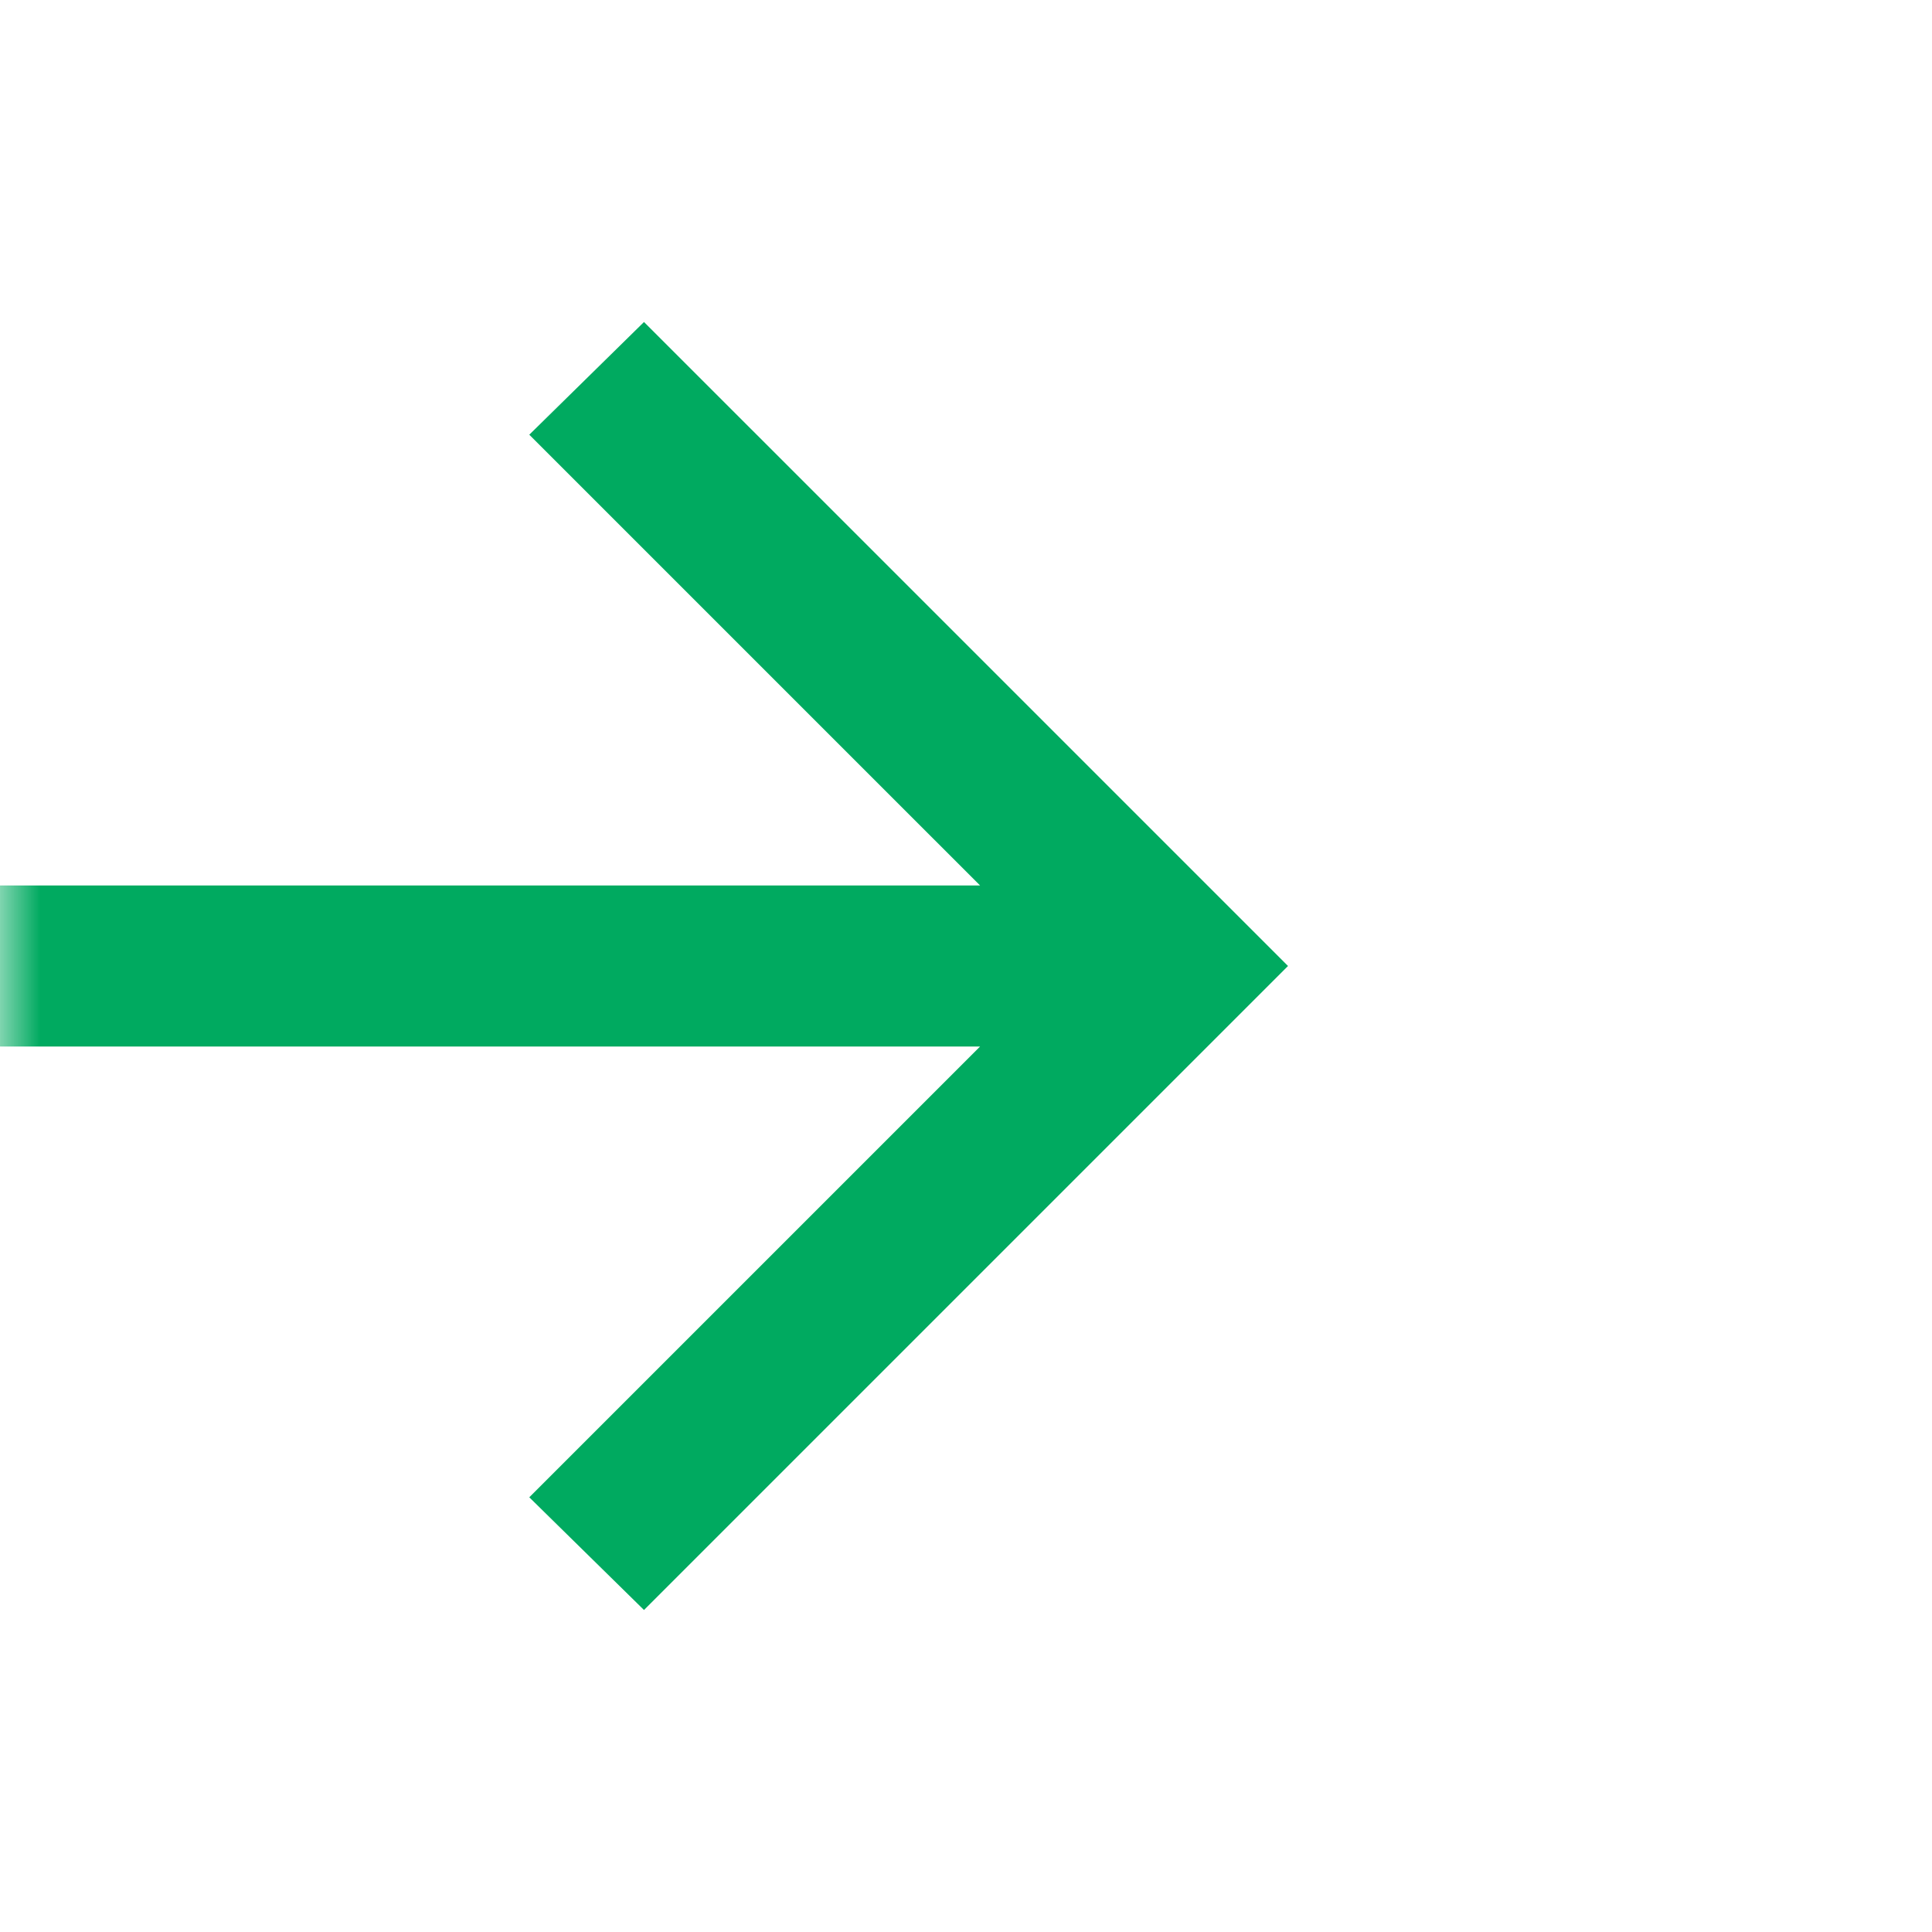 <svg width="24" height="24" viewBox="0 0 24 24" fill="none" xmlns="http://www.w3.org/2000/svg">
<mask id="mask0_2375_10998" style="mask-type:alpha" maskUnits="userSpaceOnUse" x="0" y="0" width="24" height="24">
<rect width="24" height="24" fill="#D9D9D9"/>
</mask>
<g mask="url(#mask0_2375_10998)">
<path d="M12.175 13H0V11H12.175L6.575 5.4L8 4L16 12L8 20L6.575 18.6L12.175 13Z" fill="#00AA60"/>
</g>
</svg>